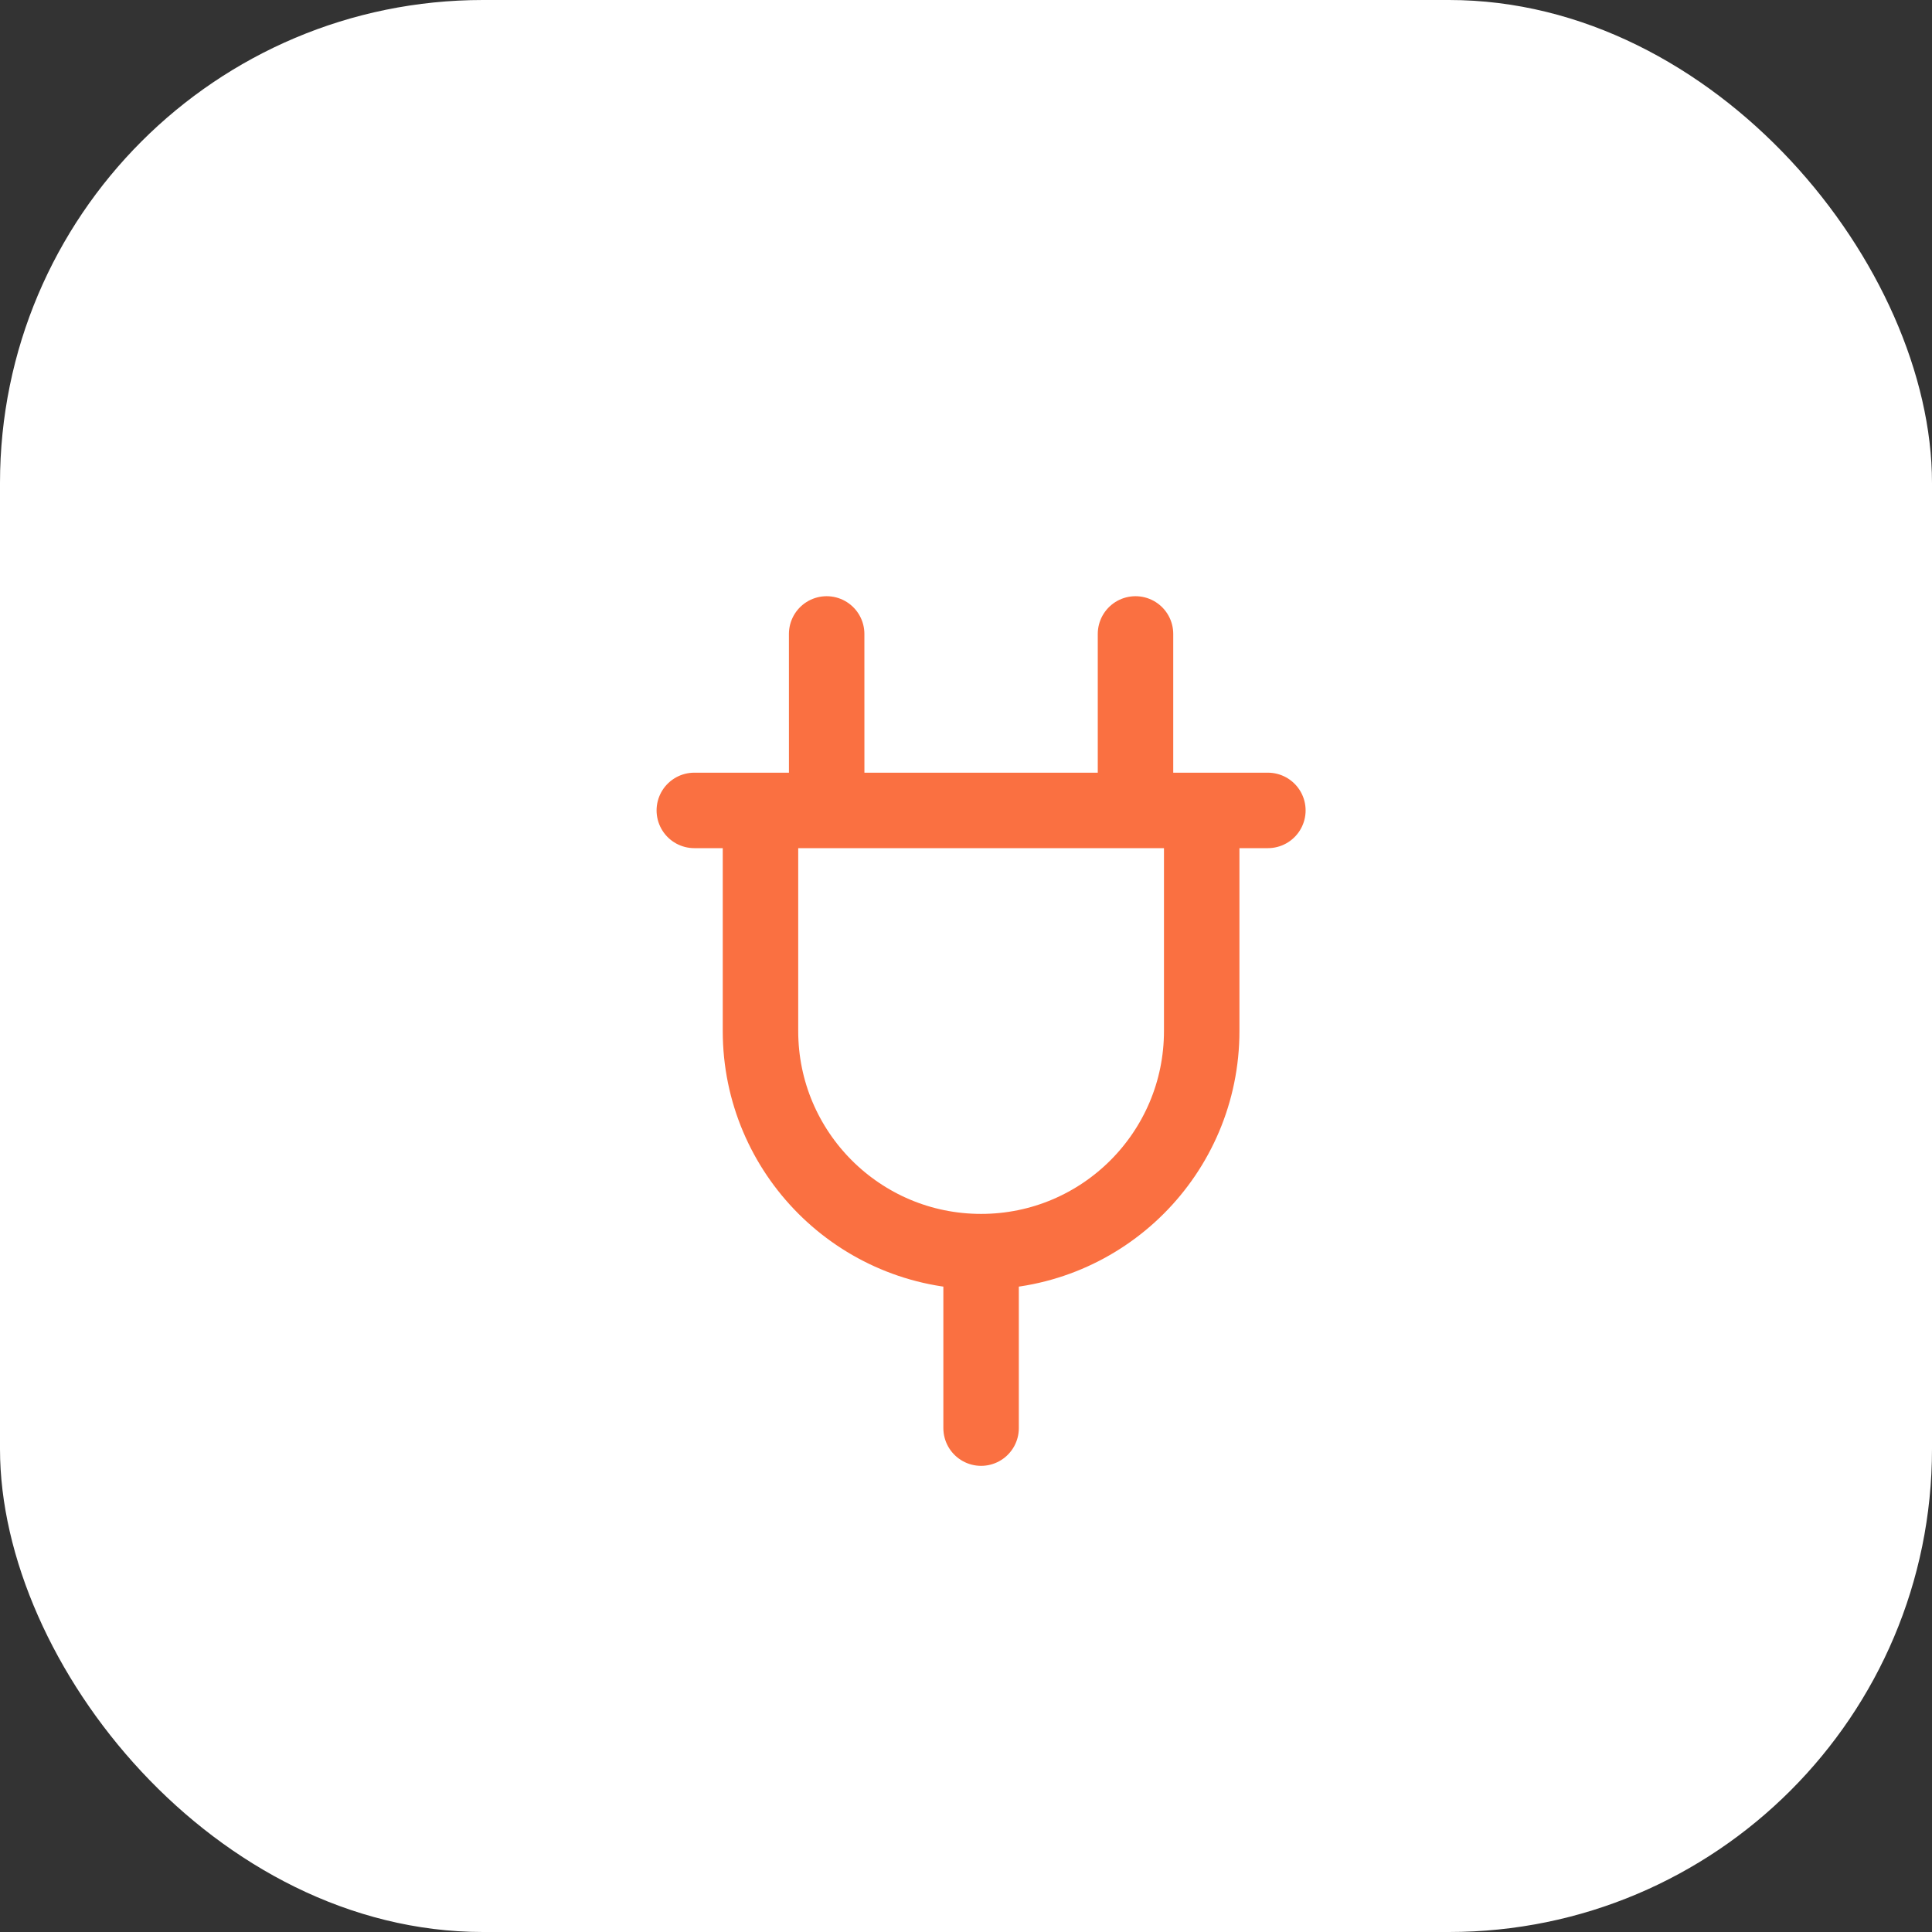 <?xml version="1.0" encoding="UTF-8"?> <svg xmlns="http://www.w3.org/2000/svg" width="64" height="64" viewBox="0 0 64 64" fill="none"><rect x="0" y="0" width="64" height="64" fill="#333333" stroke="none"/><rect width="64" height="64" rx="16" fill="white"></rect><path d="M25.192 26.846H27.385M25.192 26.846V34.154C25.192 38.19 28.464 41.462 32.5 41.462M25.192 26.846H23M27.385 26.846H37.615M27.385 26.846L27.384 21M32.5 41.462C36.536 41.462 39.808 38.19 39.808 34.154V26.846M32.5 41.462V47.308M37.615 26.846H39.808M37.615 26.846L37.615 21M39.808 26.846H42" stroke="#FA7041" stroke-width="2.5" stroke-linecap="round"></path></svg> 